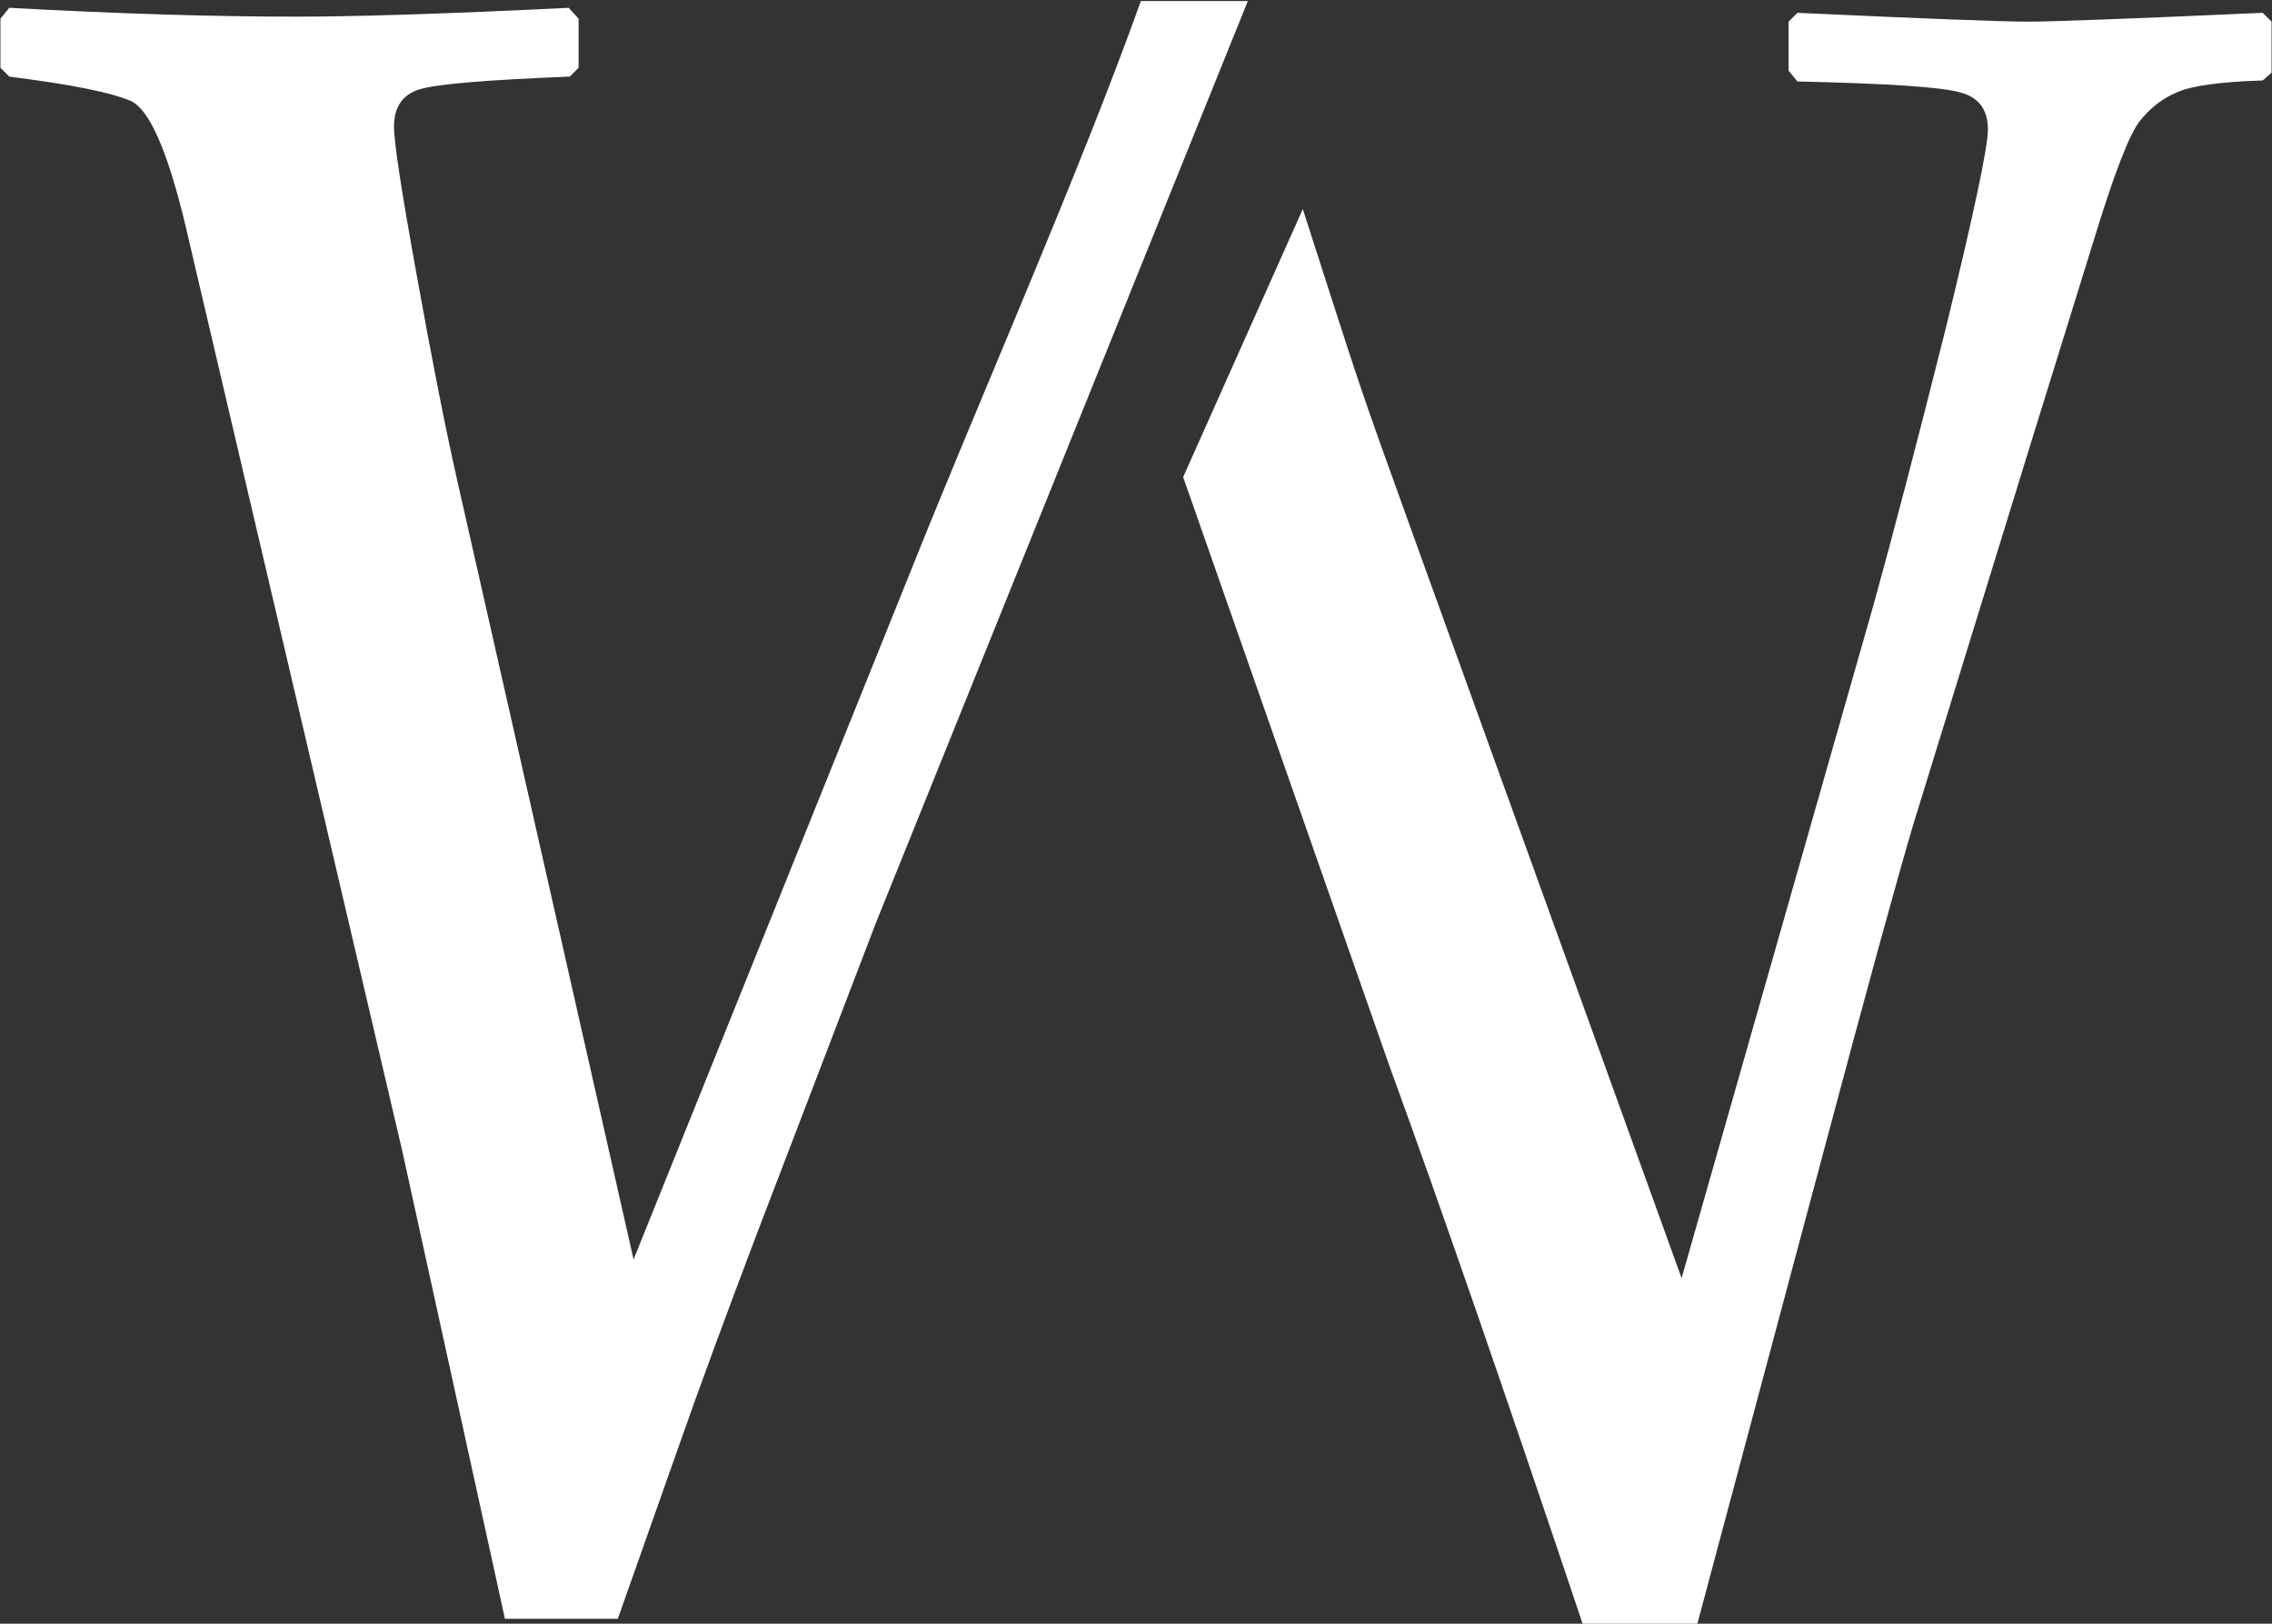 <svg version="1.2" xmlns="http://www.w3.org/2000/svg" viewBox="0 0 1542 1102" width="1542" height="1102">
	<rect x="0" y="0" width="1542" height="1102" fill="#333333" stroke="none"/>
	<title>WIL</title>
	<style>
		.s0 { fill: #ffffff } 
	</style>
	<g>
		<path fill-rule="evenodd" class="s0" d="m846.9 0.7l-252.4 625.6-81.9 213.9q-32 84.6-50.7 137.9l-42.6 120.6h-76.6l-69.9-318.5-147.2-628.3q-18-74.6-36.7-83.3-19.3-8.6-82.6-16.6l-6-6v-33.3l6-7.4q109.9 6 194.5 6 63.3 0 185.2-6l6.7 7.4v33.3l-6 6q-84.6 3.3-101.9 8.6-17.4 5.4-17.4 25.3 0 16 15.4 100.7 15.3 85.2 27.3 138.5l119.9 529.7 189.1-469.7c43.3-108.6 113.3-267.2 155.2-384.4zm37.3 141.2c41.3 127.9 34 107.9 77.3 227.9l179.8 497.7 129.9-455.7q20-72 49.3-188.6 28.7-117.3 28.7-135.3 0-20.6-19.4-25.3-18.6-5.3-109.9-7.3l-6-7.3v-33.3l6-6q129.9 6 156.6 6 24.6 0 159.2-6l6 6v34.6l-6 5.3q-43.3 1.4-58 8-14.6 6-25.3 19.4-10.6 13.3-30.6 78.6l-44 141.9-79.3 257.2q-16.6 55.9-61.9 225.8l-84.6 316.5h-77.9q-79.3-236.5-131.3-379.1l-139.8-399.1z"/>
	</g>
</svg>